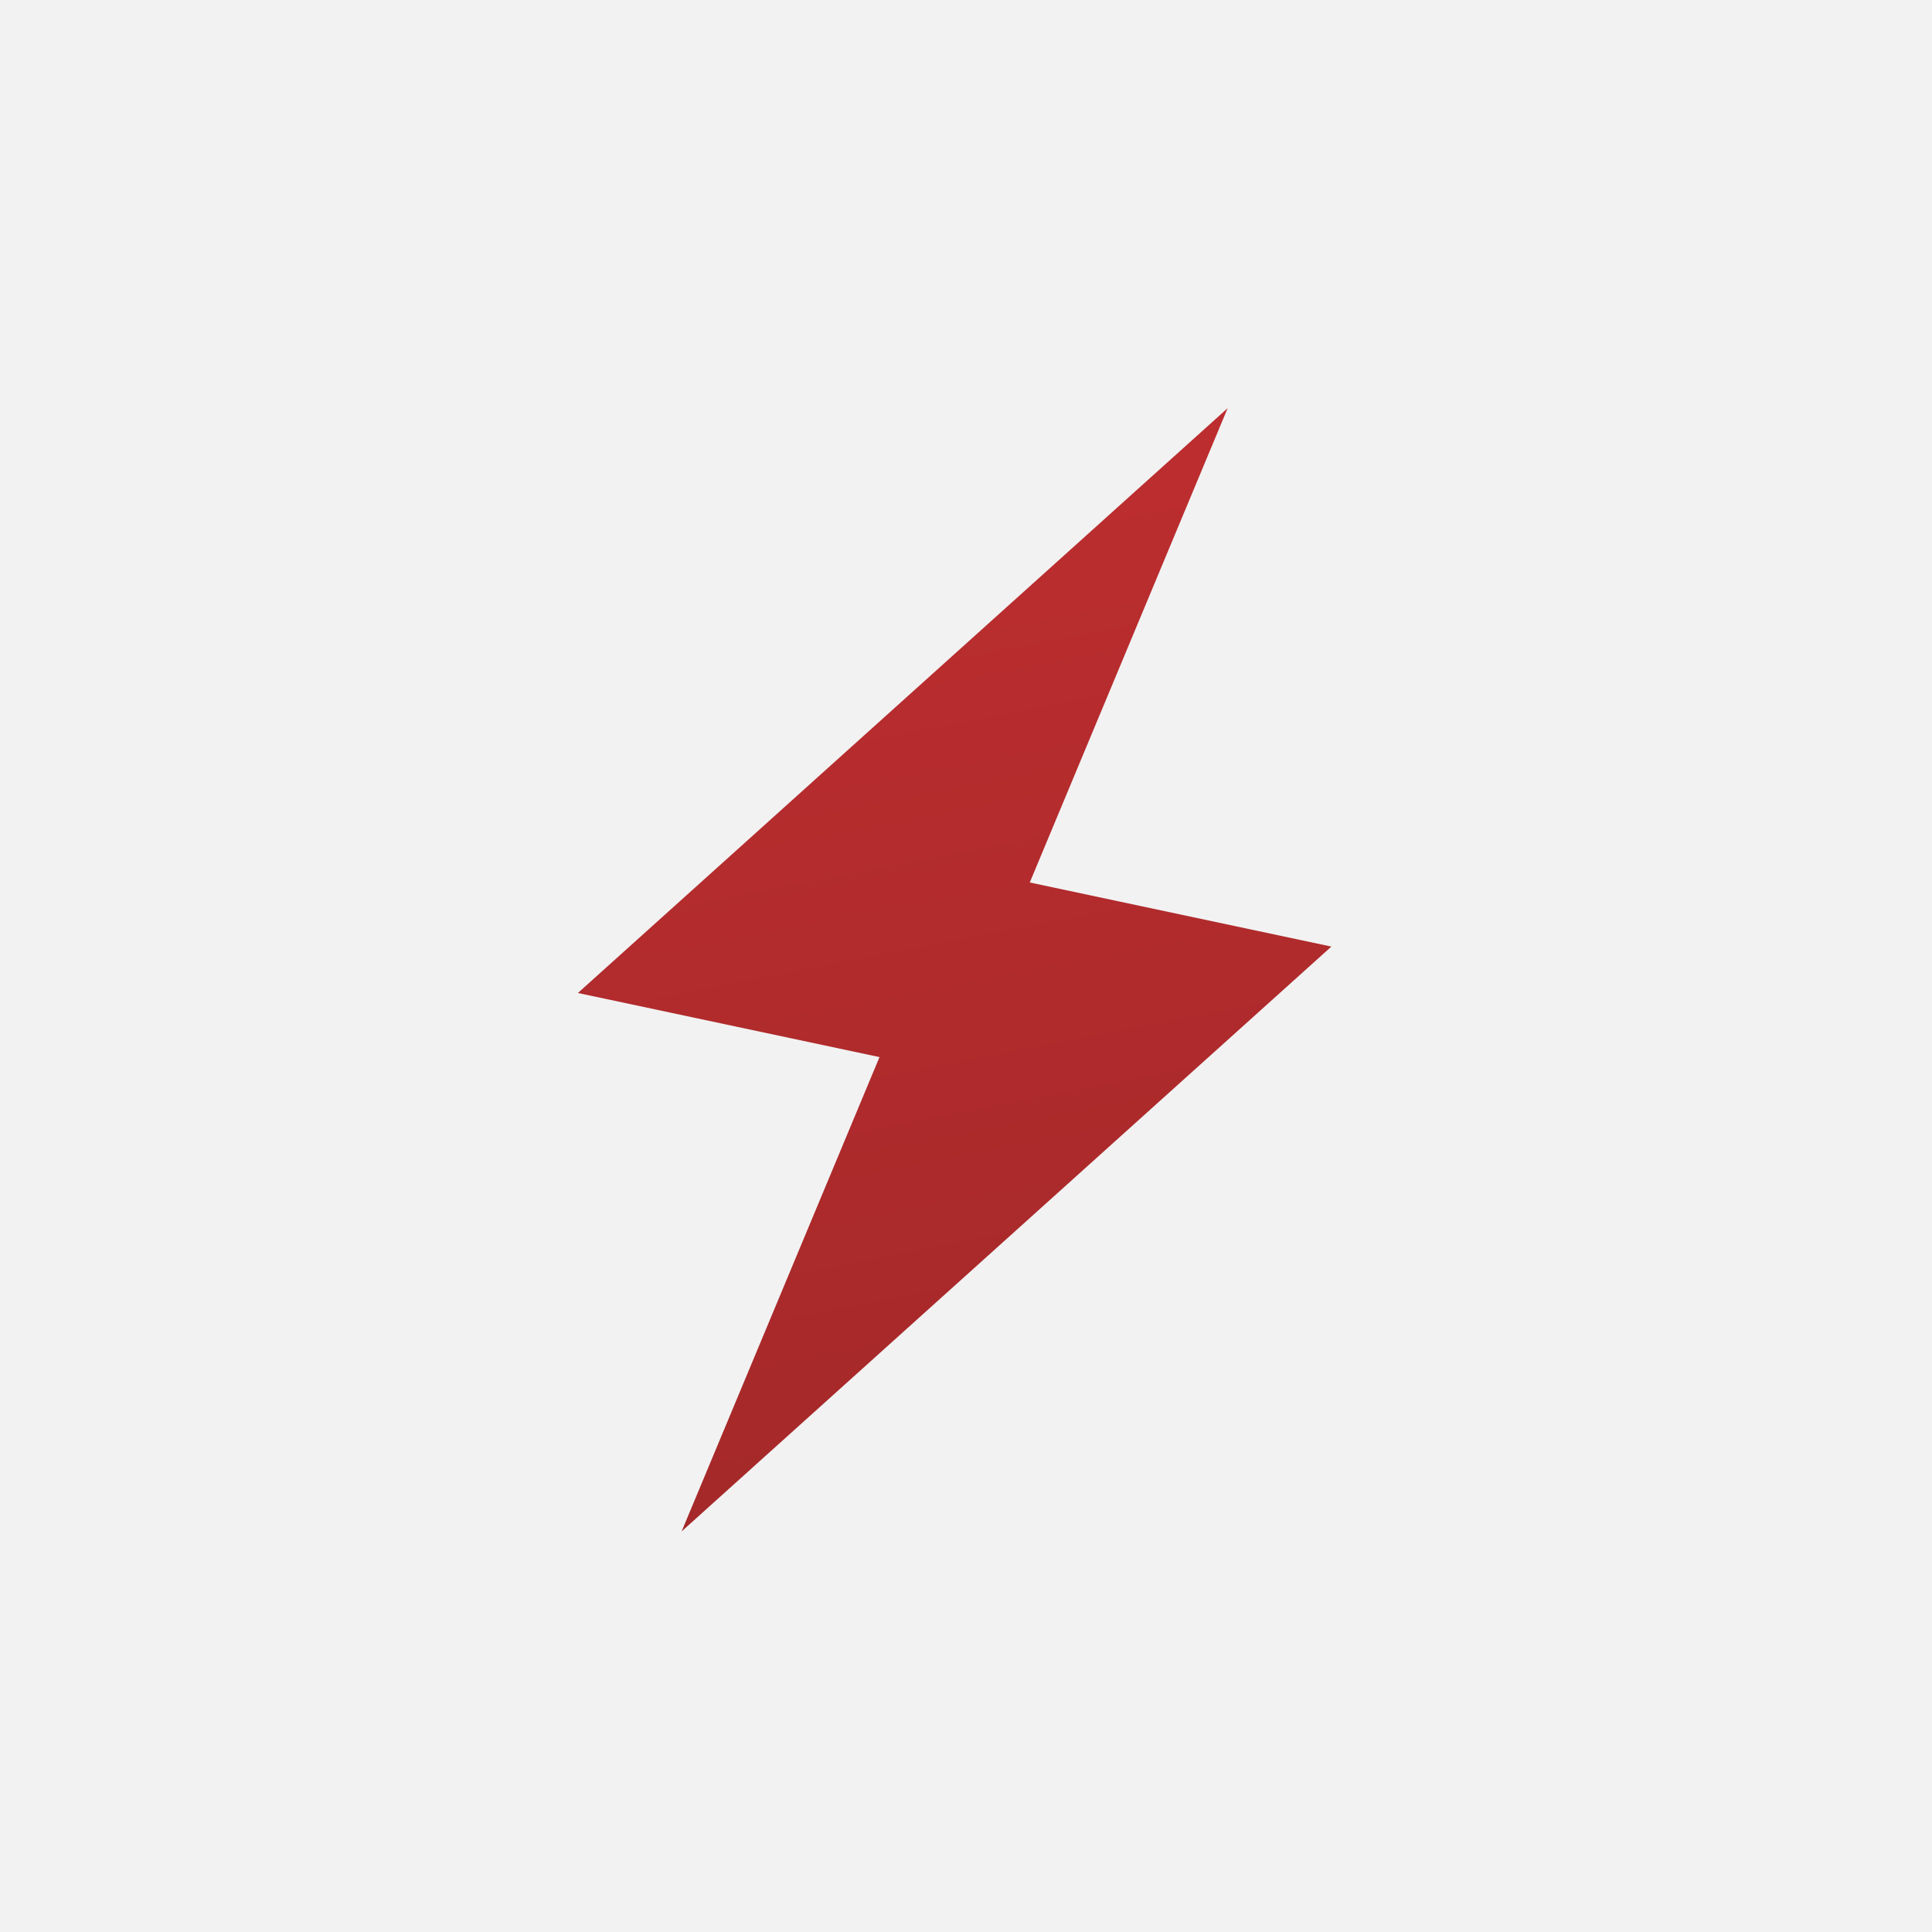<?xml version="1.0" encoding="UTF-8"?>
<svg width="85px" height="85px" viewBox="0 0 85 85" version="1.1" xmlns="http://www.w3.org/2000/svg" xmlns:xlink="http://www.w3.org/1999/xlink">
    <title>Group 39</title>
    <defs>
        <linearGradient x1="60.228%" y1="100%" x2="34.326%" y2="-3.46944695e-14%" id="linearGradient-1">
            <stop stop-color="#A32829" offset="0%"></stop>
            <stop stop-color="#BF2E30" offset="100%"></stop>
        </linearGradient>
    </defs>
    <g id="Page-Designs" stroke="none" stroke-width="1" fill="none" fill-rule="evenodd">
        <g id="Group-39">
            <rect id="Rectangle-Copy-25" fill="#F2F2F2" x="0" y="0" width="85" height="85"></rect>
            <g id="bolt" transform="translate(42, 42.667) rotate(12) translate(-42, -42.667) translate(26, 16)" fill="url(#linearGradient-1)" fill-rule="nonzero">
                <polygon id="Path" points="22.612 3.96968771e-14 3.42776755e-14 31.111 13.565 31.111 9.388 53.333 32 22.222 18.435 22.222"></polygon>
            </g>
        </g>
    </g>
</svg>